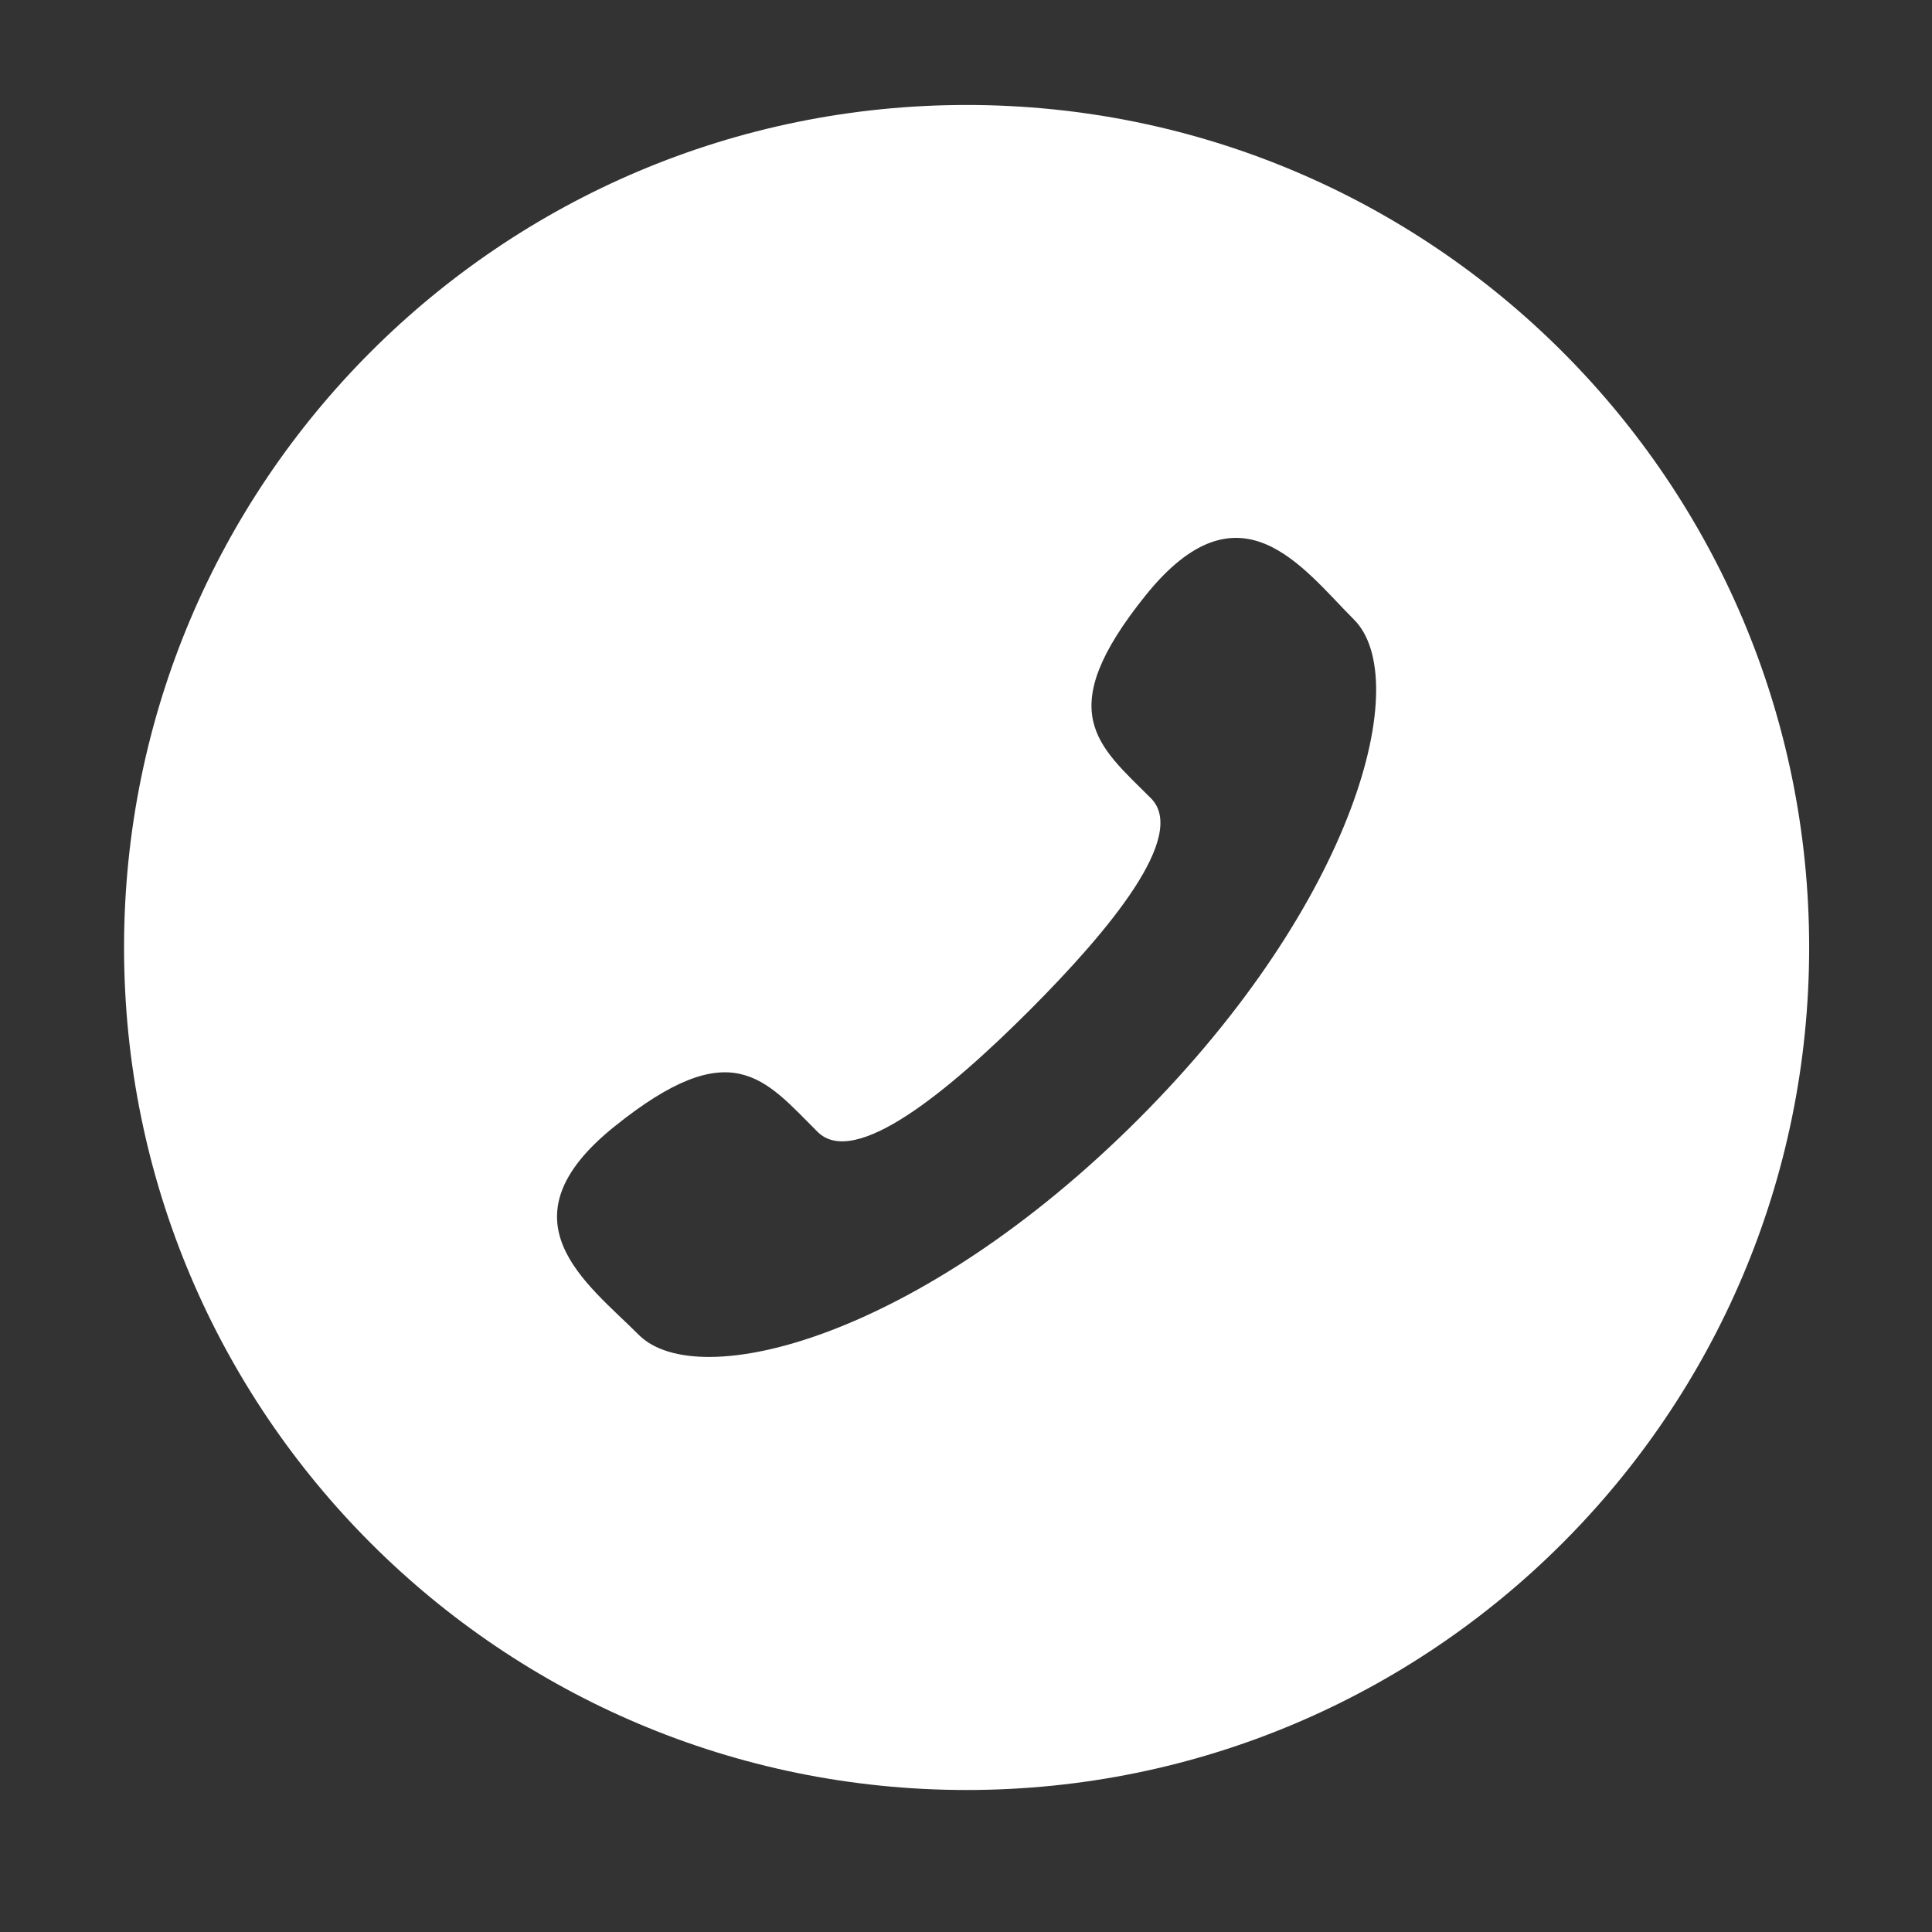 <svg width="24" height="24" viewBox="0 0 24 24" fill="none" xmlns="http://www.w3.org/2000/svg">
<rect x="0" y="0" width="24" height="24" fill="#333333" stroke="none"/>
<path d="M1.541 11.77C1.541 17.55 6.227 22.236 12.008 22.236C17.788 22.236 22.474 17.55 22.474 11.77C22.474 5.989 17.788 1.304 12.008 1.304C6.227 1.304 1.541 5.989 1.541 11.77ZM16.82 7.697C17.558 8.435 16.858 11.185 14.141 13.903C11.423 16.62 8.673 17.319 7.935 16.582C7.296 15.941 6.178 15.162 7.633 13.994C9.088 12.824 9.495 13.4 10.155 14.059C10.616 14.521 11.782 13.558 12.789 12.551C13.795 11.543 14.757 10.378 14.297 9.916C13.637 9.256 13.063 8.849 14.232 7.395C15.402 5.941 16.18 7.057 16.82 7.697Z" fill="#fff"/>
</svg>
